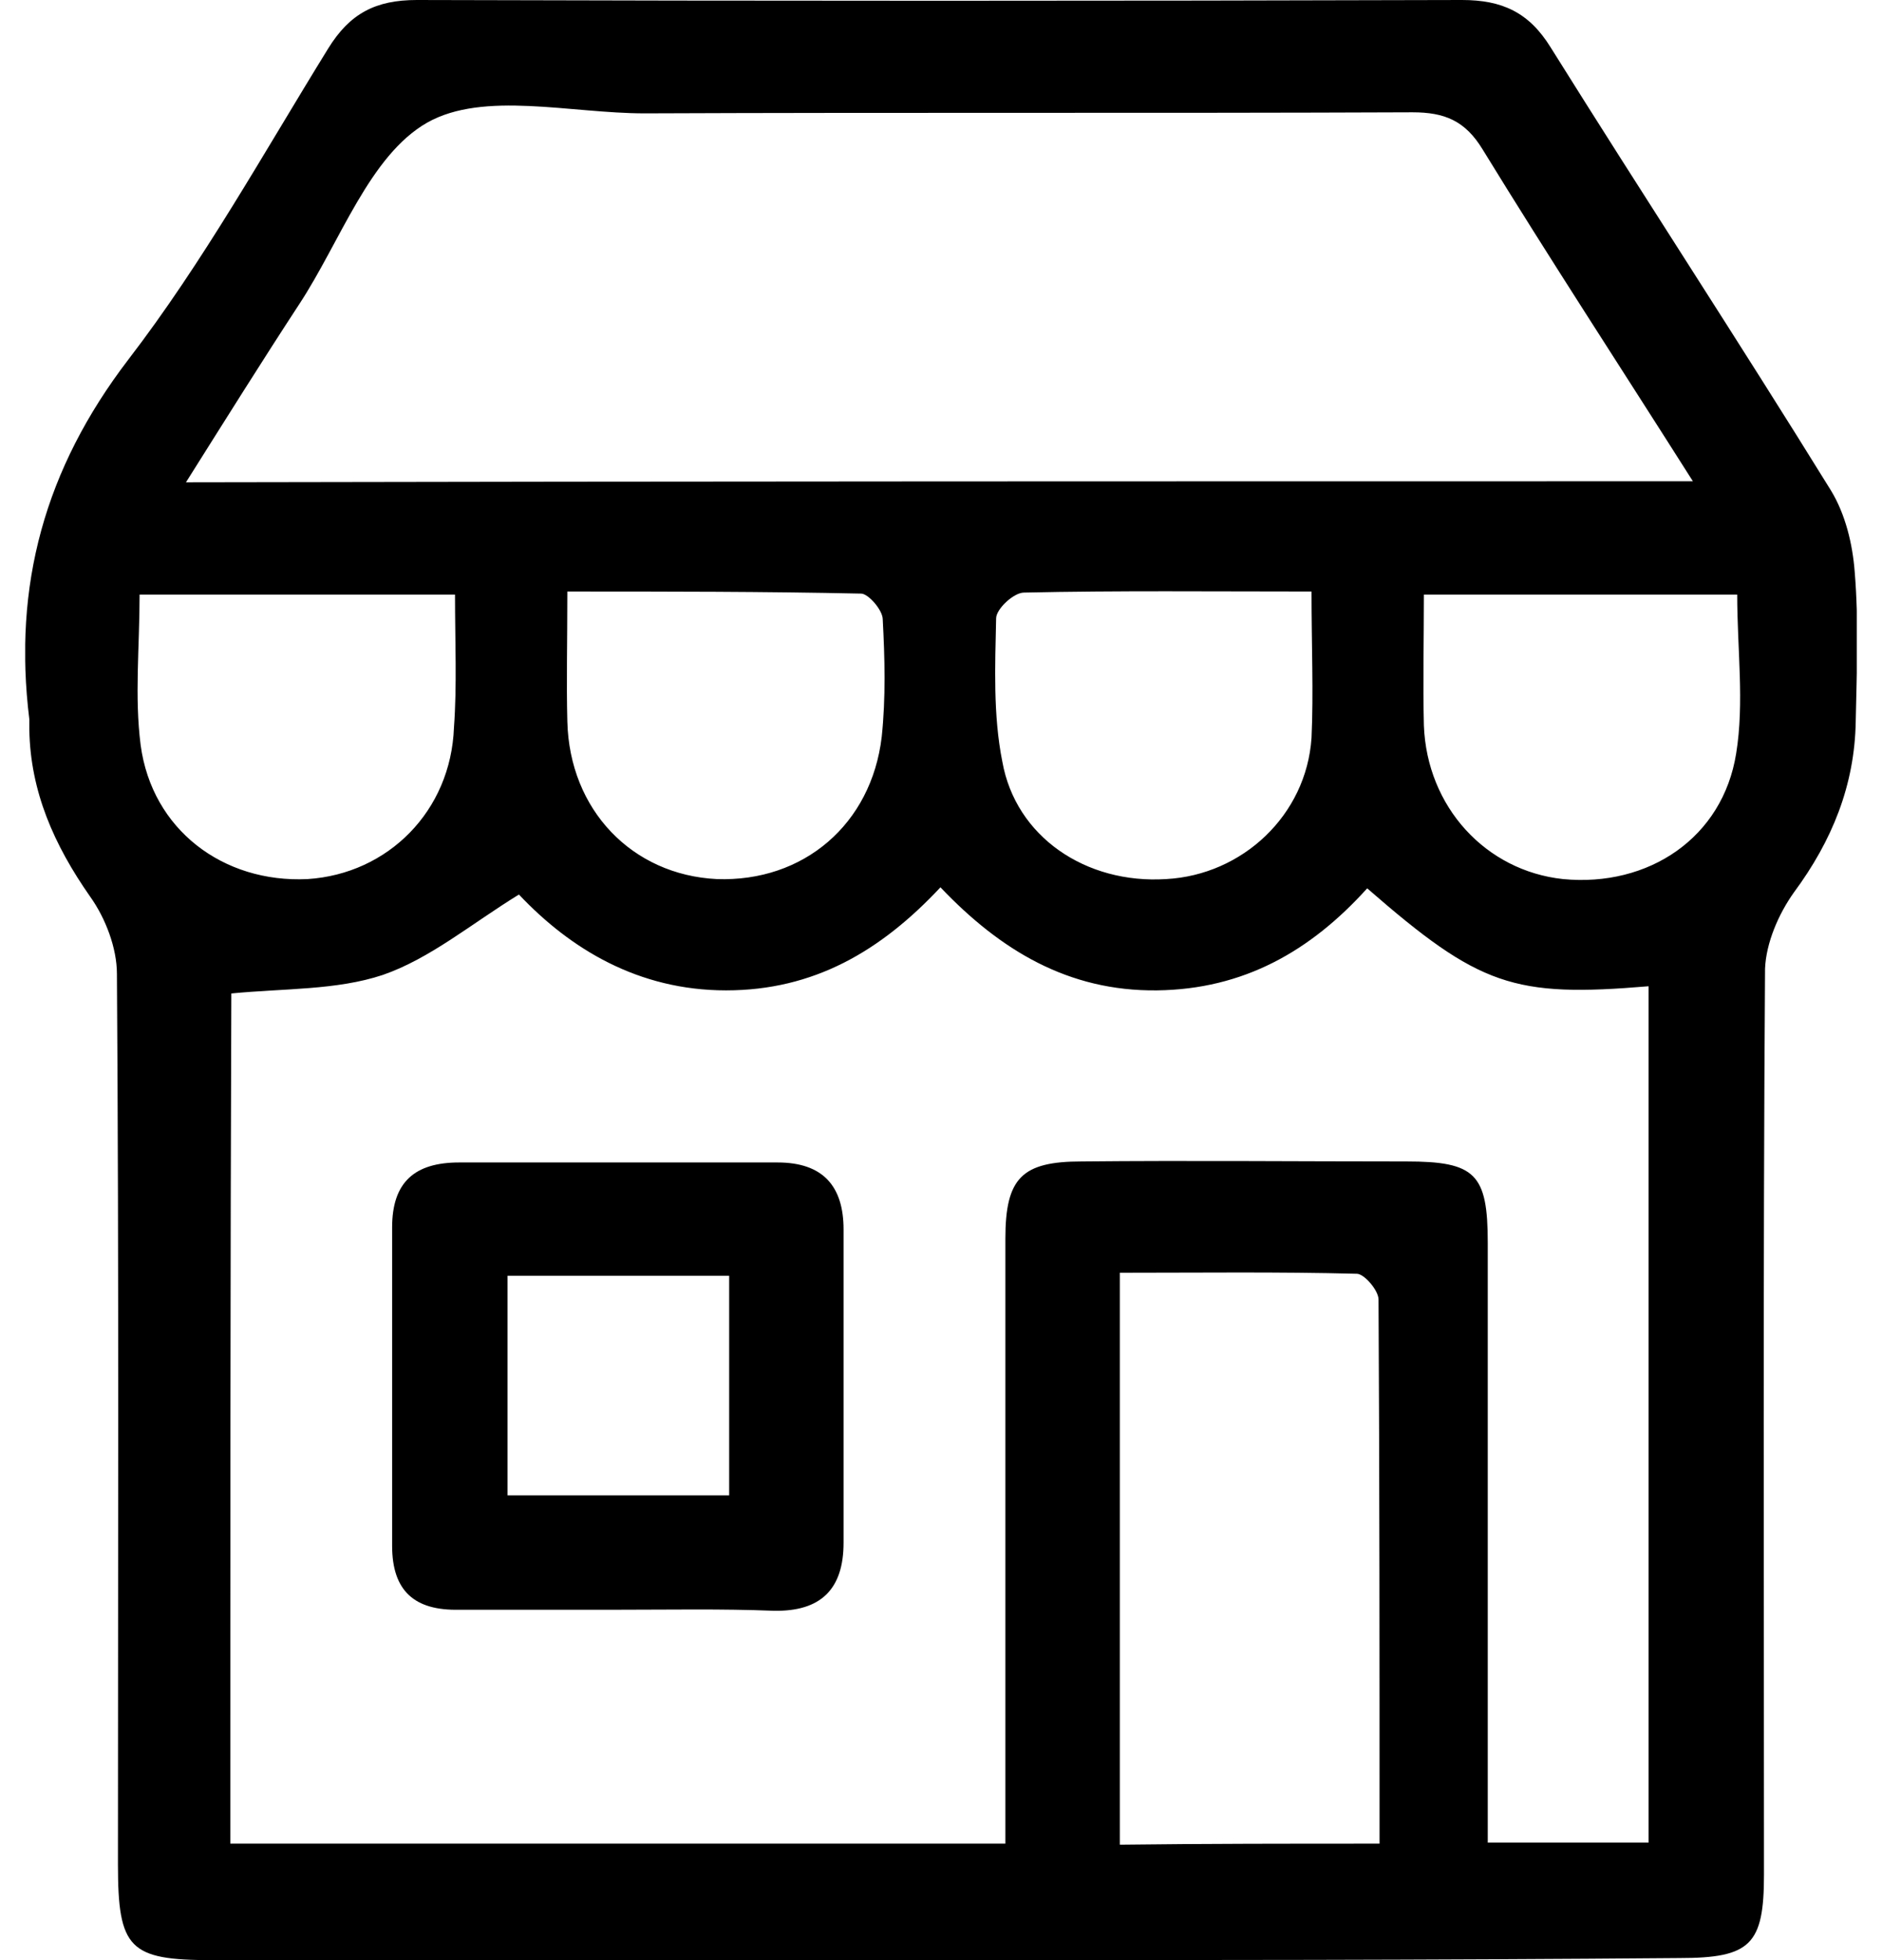 <svg width="48" height="50" viewBox="0 0 48 50" fill="none" xmlns="http://www.w3.org/2000/svg">
<g clip-path="url(#clip0_2_5927)">
<path d="M24.065 50C17.835 50 11.631 50 5.401 50C3.298 50 3.008 49.711 3.008 47.555C3.008 39.984 3.035 32.413 2.982 24.842C2.982 24.185 2.693 23.423 2.299 22.871C1.379 21.556 0.774 20.189 0.748 18.612C0.748 18.533 0.748 18.428 0.748 18.349C0.327 14.932 1.142 11.961 3.271 9.175C5.19 6.677 6.715 3.917 8.371 1.236C8.923 0.342 9.58 0 10.632 0C19.517 0.026 28.403 0.026 37.288 0C38.313 0 38.997 0.315 39.549 1.209C41.915 4.995 44.36 8.728 46.699 12.513C47.067 13.118 47.251 13.88 47.304 14.59C47.409 15.852 47.356 17.14 47.33 18.402C47.304 20.032 46.725 21.451 45.753 22.765C45.359 23.318 45.043 24.054 45.017 24.711C44.964 32.413 44.99 40.116 44.99 47.818C44.99 49.606 44.649 49.947 42.835 49.947C36.578 50 30.322 50 24.065 50ZM5.874 47.029C12.498 47.029 18.992 47.029 25.642 47.029C25.642 46.477 25.642 46.004 25.642 45.531C25.642 40.878 25.642 36.251 25.642 31.598C25.642 30.047 26.063 29.627 27.588 29.627C30.348 29.6 33.108 29.627 35.869 29.627C37.63 29.627 37.945 29.942 37.945 31.703C37.945 36.356 37.945 40.983 37.945 45.636C37.945 46.109 37.945 46.556 37.945 47.003C39.444 47.003 40.732 47.003 42.046 47.003C42.046 39.669 42.046 32.413 42.046 25.158C38.602 25.447 37.735 25.158 34.87 22.66C33.424 24.264 31.715 25.237 29.507 25.263C27.246 25.289 25.511 24.238 23.986 22.634C22.462 24.264 20.753 25.263 18.518 25.263C16.284 25.263 14.549 24.211 13.235 22.818C11.999 23.58 10.974 24.448 9.764 24.869C8.581 25.263 7.241 25.21 5.9 25.342C5.874 32.466 5.874 39.695 5.874 47.029ZM43.177 12.277C41.31 9.332 39.523 6.598 37.814 3.812C37.367 3.076 36.841 2.865 36.026 2.865C29.48 2.892 22.961 2.865 16.442 2.892C14.549 2.892 12.341 2.313 10.895 3.128C9.423 3.97 8.687 6.151 7.635 7.755C6.689 9.201 5.769 10.673 4.743 12.303C17.625 12.277 30.269 12.277 43.177 12.277ZM35.185 47.029C35.185 42.324 35.185 37.723 35.159 33.149C35.159 32.913 34.791 32.492 34.607 32.492C32.609 32.44 30.611 32.466 28.561 32.466C28.561 37.408 28.561 42.192 28.561 47.056C30.742 47.029 32.872 47.029 35.185 47.029ZM11.605 15.168C8.844 15.168 6.242 15.168 3.56 15.168C3.56 16.509 3.429 17.771 3.587 19.006C3.876 21.162 5.69 22.529 7.845 22.424C9.896 22.292 11.499 20.689 11.578 18.559C11.657 17.482 11.605 16.378 11.605 15.168ZM36.316 15.168C36.316 16.325 36.289 17.429 36.316 18.507C36.394 20.584 37.893 22.213 39.864 22.424C42.046 22.634 43.939 21.372 44.281 19.217C44.491 17.928 44.307 16.561 44.307 15.168C41.652 15.168 39.049 15.168 36.316 15.168ZM33.45 15.089C30.9 15.089 28.508 15.063 26.116 15.116C25.853 15.116 25.406 15.536 25.406 15.773C25.38 16.982 25.327 18.244 25.564 19.427C25.905 21.346 27.693 22.555 29.743 22.424C31.689 22.319 33.319 20.794 33.45 18.822C33.503 17.666 33.45 16.483 33.45 15.089ZM14.47 15.089C14.47 16.404 14.444 17.403 14.47 18.402C14.523 20.663 16.126 22.319 18.282 22.424C20.49 22.503 22.225 21.03 22.488 18.796C22.593 17.797 22.567 16.798 22.514 15.799C22.514 15.563 22.146 15.142 21.962 15.142C19.491 15.089 17.02 15.089 14.47 15.089Z" fill="black"/>
<path d="M15.784 41.062C14.417 41.062 13.077 41.062 11.71 41.062C10.579 41.088 10.001 40.589 10.001 39.432C10.001 36.724 10.001 34.017 10.001 31.309C10.001 30.152 10.579 29.653 11.71 29.653C14.417 29.653 17.125 29.653 19.833 29.653C20.989 29.653 21.515 30.258 21.515 31.362C21.515 34.017 21.515 36.698 21.515 39.353C21.515 40.536 20.937 41.114 19.728 41.088C18.387 41.036 17.099 41.062 15.784 41.062ZM18.597 38.144C18.597 36.251 18.597 34.437 18.597 32.544C16.678 32.544 14.812 32.544 12.945 32.544C12.945 34.49 12.945 36.33 12.945 38.144C14.891 38.144 16.731 38.144 18.597 38.144Z" fill="black"/>
</g>
<defs>
<clipPath id="clip0_2_5927">
<rect width="46.714" height="50" fill="white" transform="translate(0.643)"/>
</clipPath>
</defs>
</svg>
